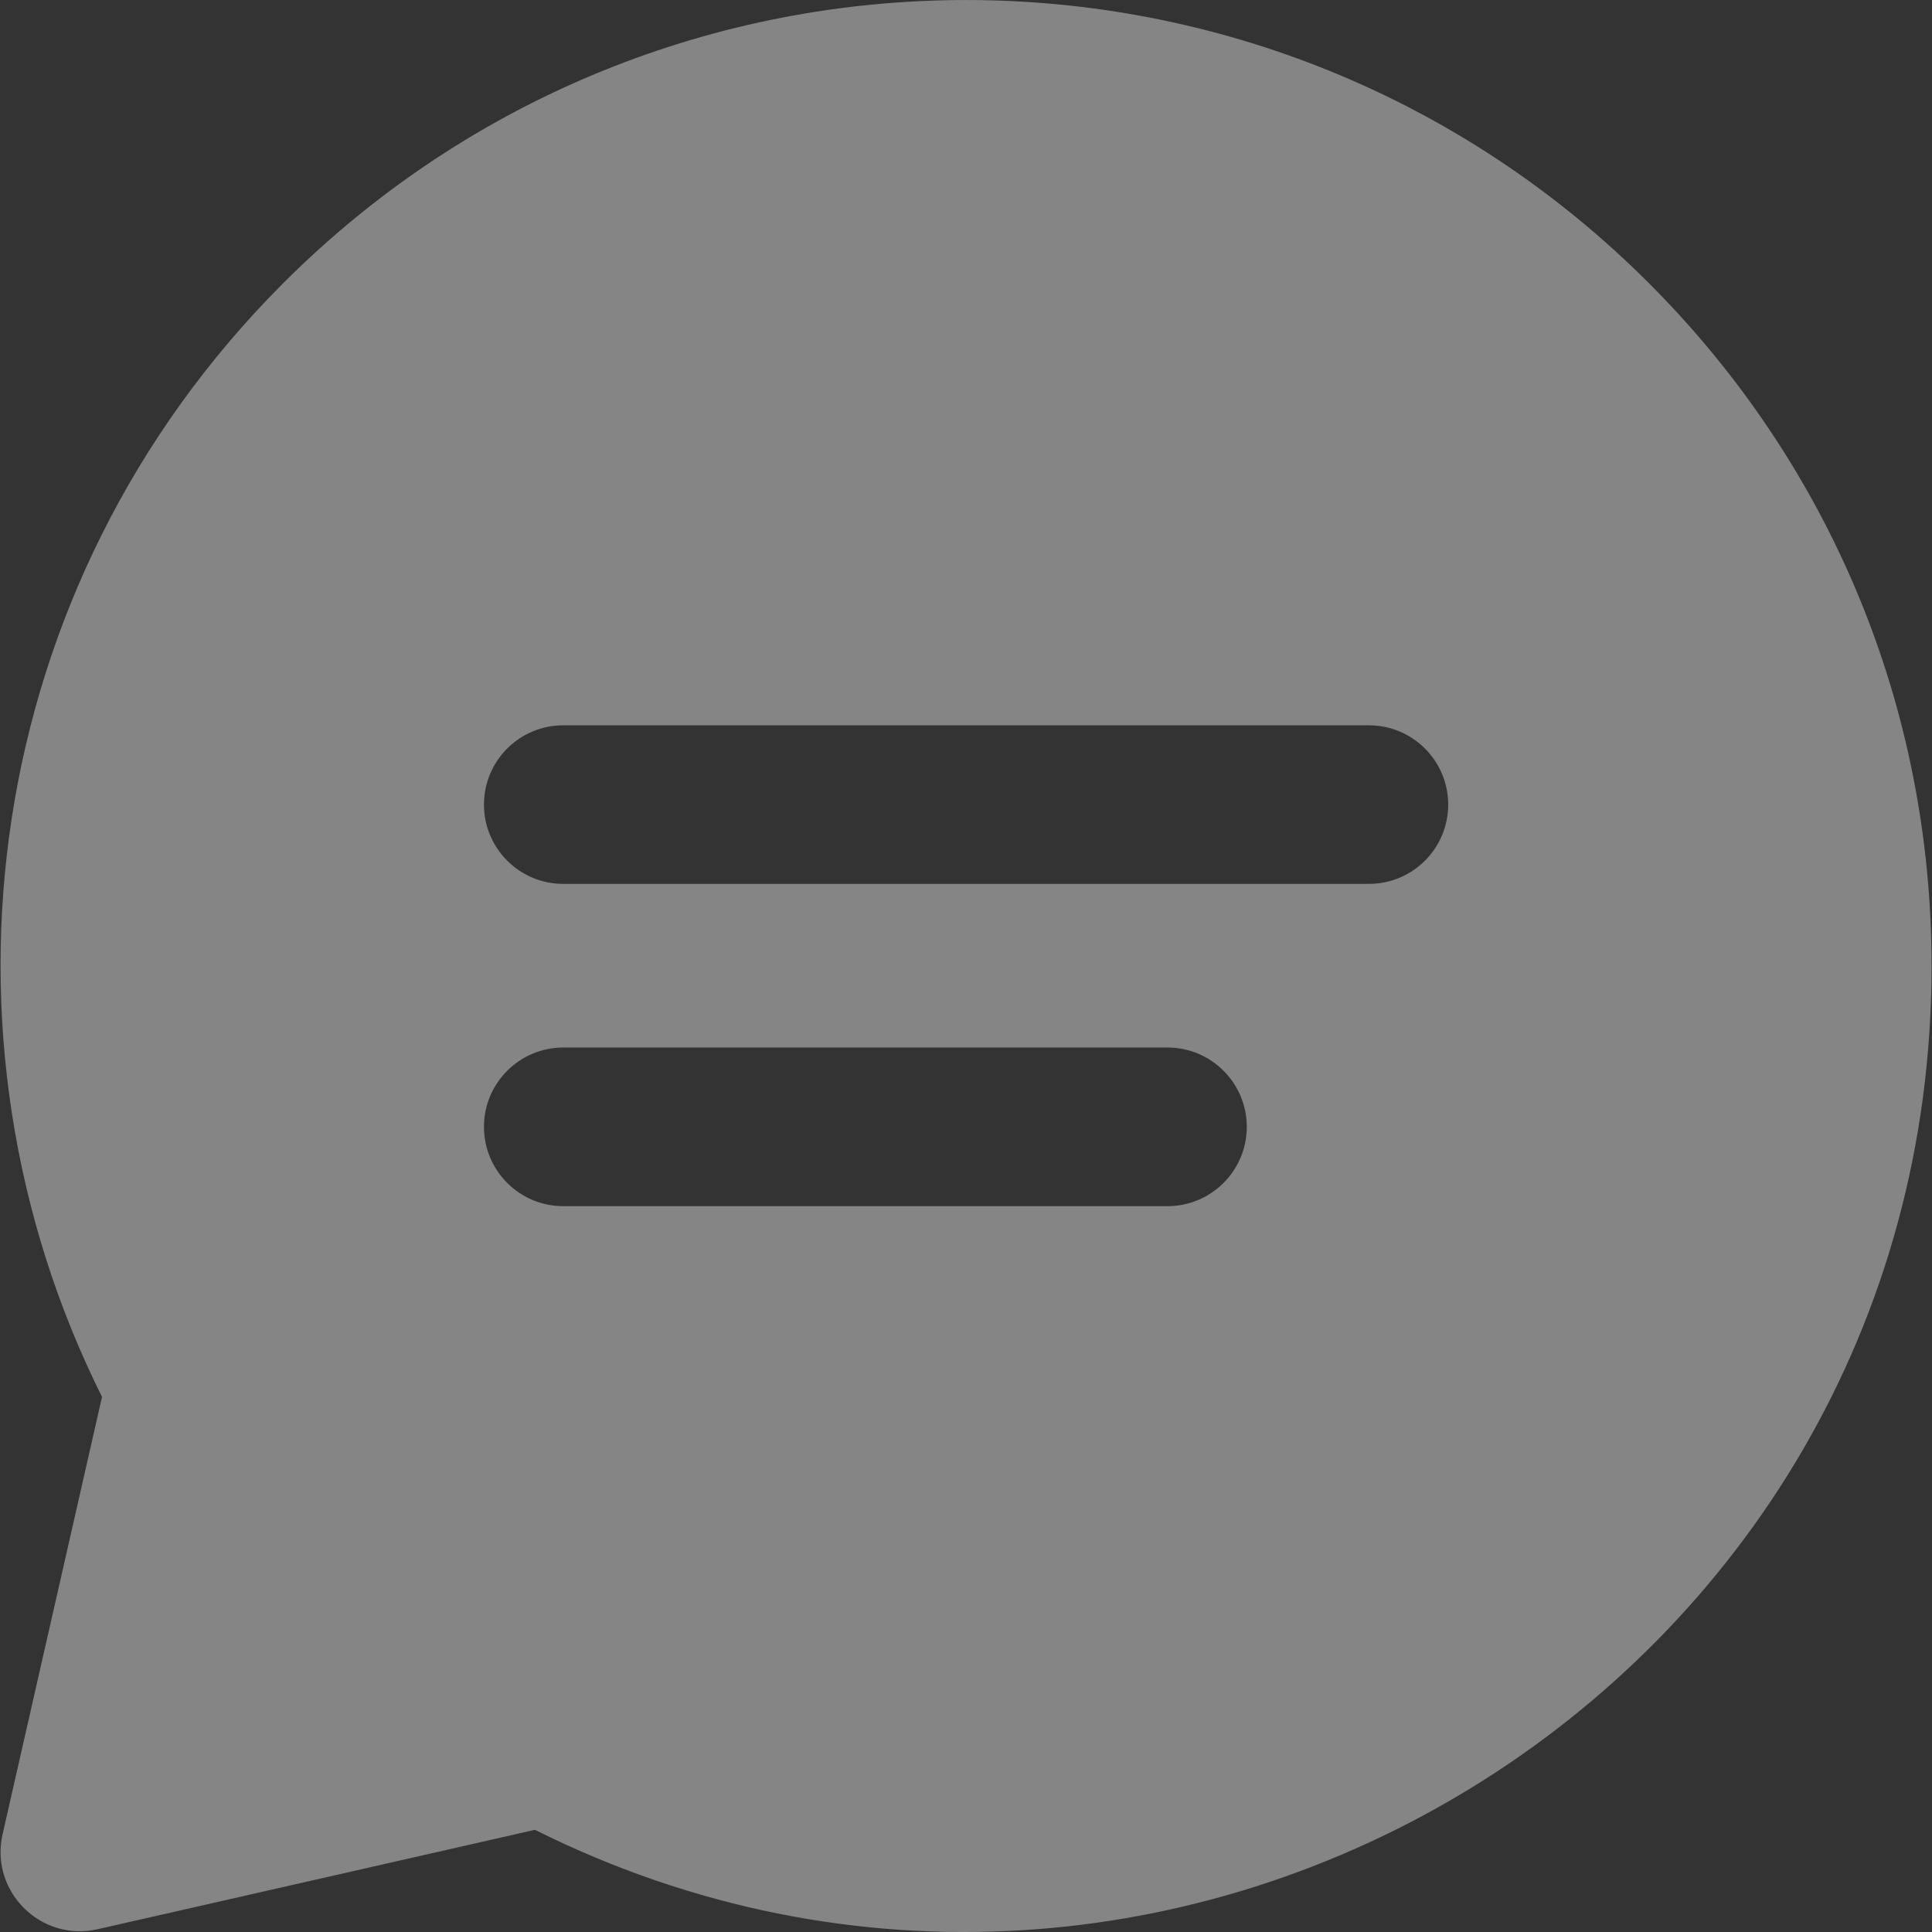 <?xml version="1.0" encoding="UTF-8" standalone="no"?><svg width="36" height="36" viewBox="0 0 36 36" fill="none" xmlns="http://www.w3.org/2000/svg">
<rect x="0" y="0" width="36" height="36" fill="#333333" stroke="none"/>
<g opacity="0.4" clip-path="url(#clip0_327_2558)">
<path d="M30.723 5.274C23.692 -1.757 12.312 -1.758 5.28 5.274C-0.374 10.927 -1.442 19.334 1.901 26.029L0.048 34.18C-0.193 35.239 0.756 36.189 1.816 35.949L9.967 34.096C21.819 40.013 35.992 31.446 35.992 17.995C35.992 13.189 34.121 8.672 30.723 5.274V5.274ZM21.754 22.475H10.496C9.68 22.475 9.018 21.813 9.018 20.997C9.018 20.181 9.68 19.519 10.496 19.519H21.754C22.57 19.519 23.232 20.181 23.232 20.997C23.232 21.813 22.57 22.475 21.754 22.475ZM25.507 16.47H10.496C9.68 16.47 9.018 15.809 9.018 14.992C9.018 14.176 9.68 13.515 10.496 13.515H25.507C26.323 13.515 26.985 14.176 26.985 14.992C26.985 15.809 26.323 16.47 25.507 16.47Z" fill="white"/>
</g>
<defs>
<clipPath id="clip0_327_2558">
<rect width="36" height="36" fill="white"/>
</clipPath>
</defs>
</svg>
